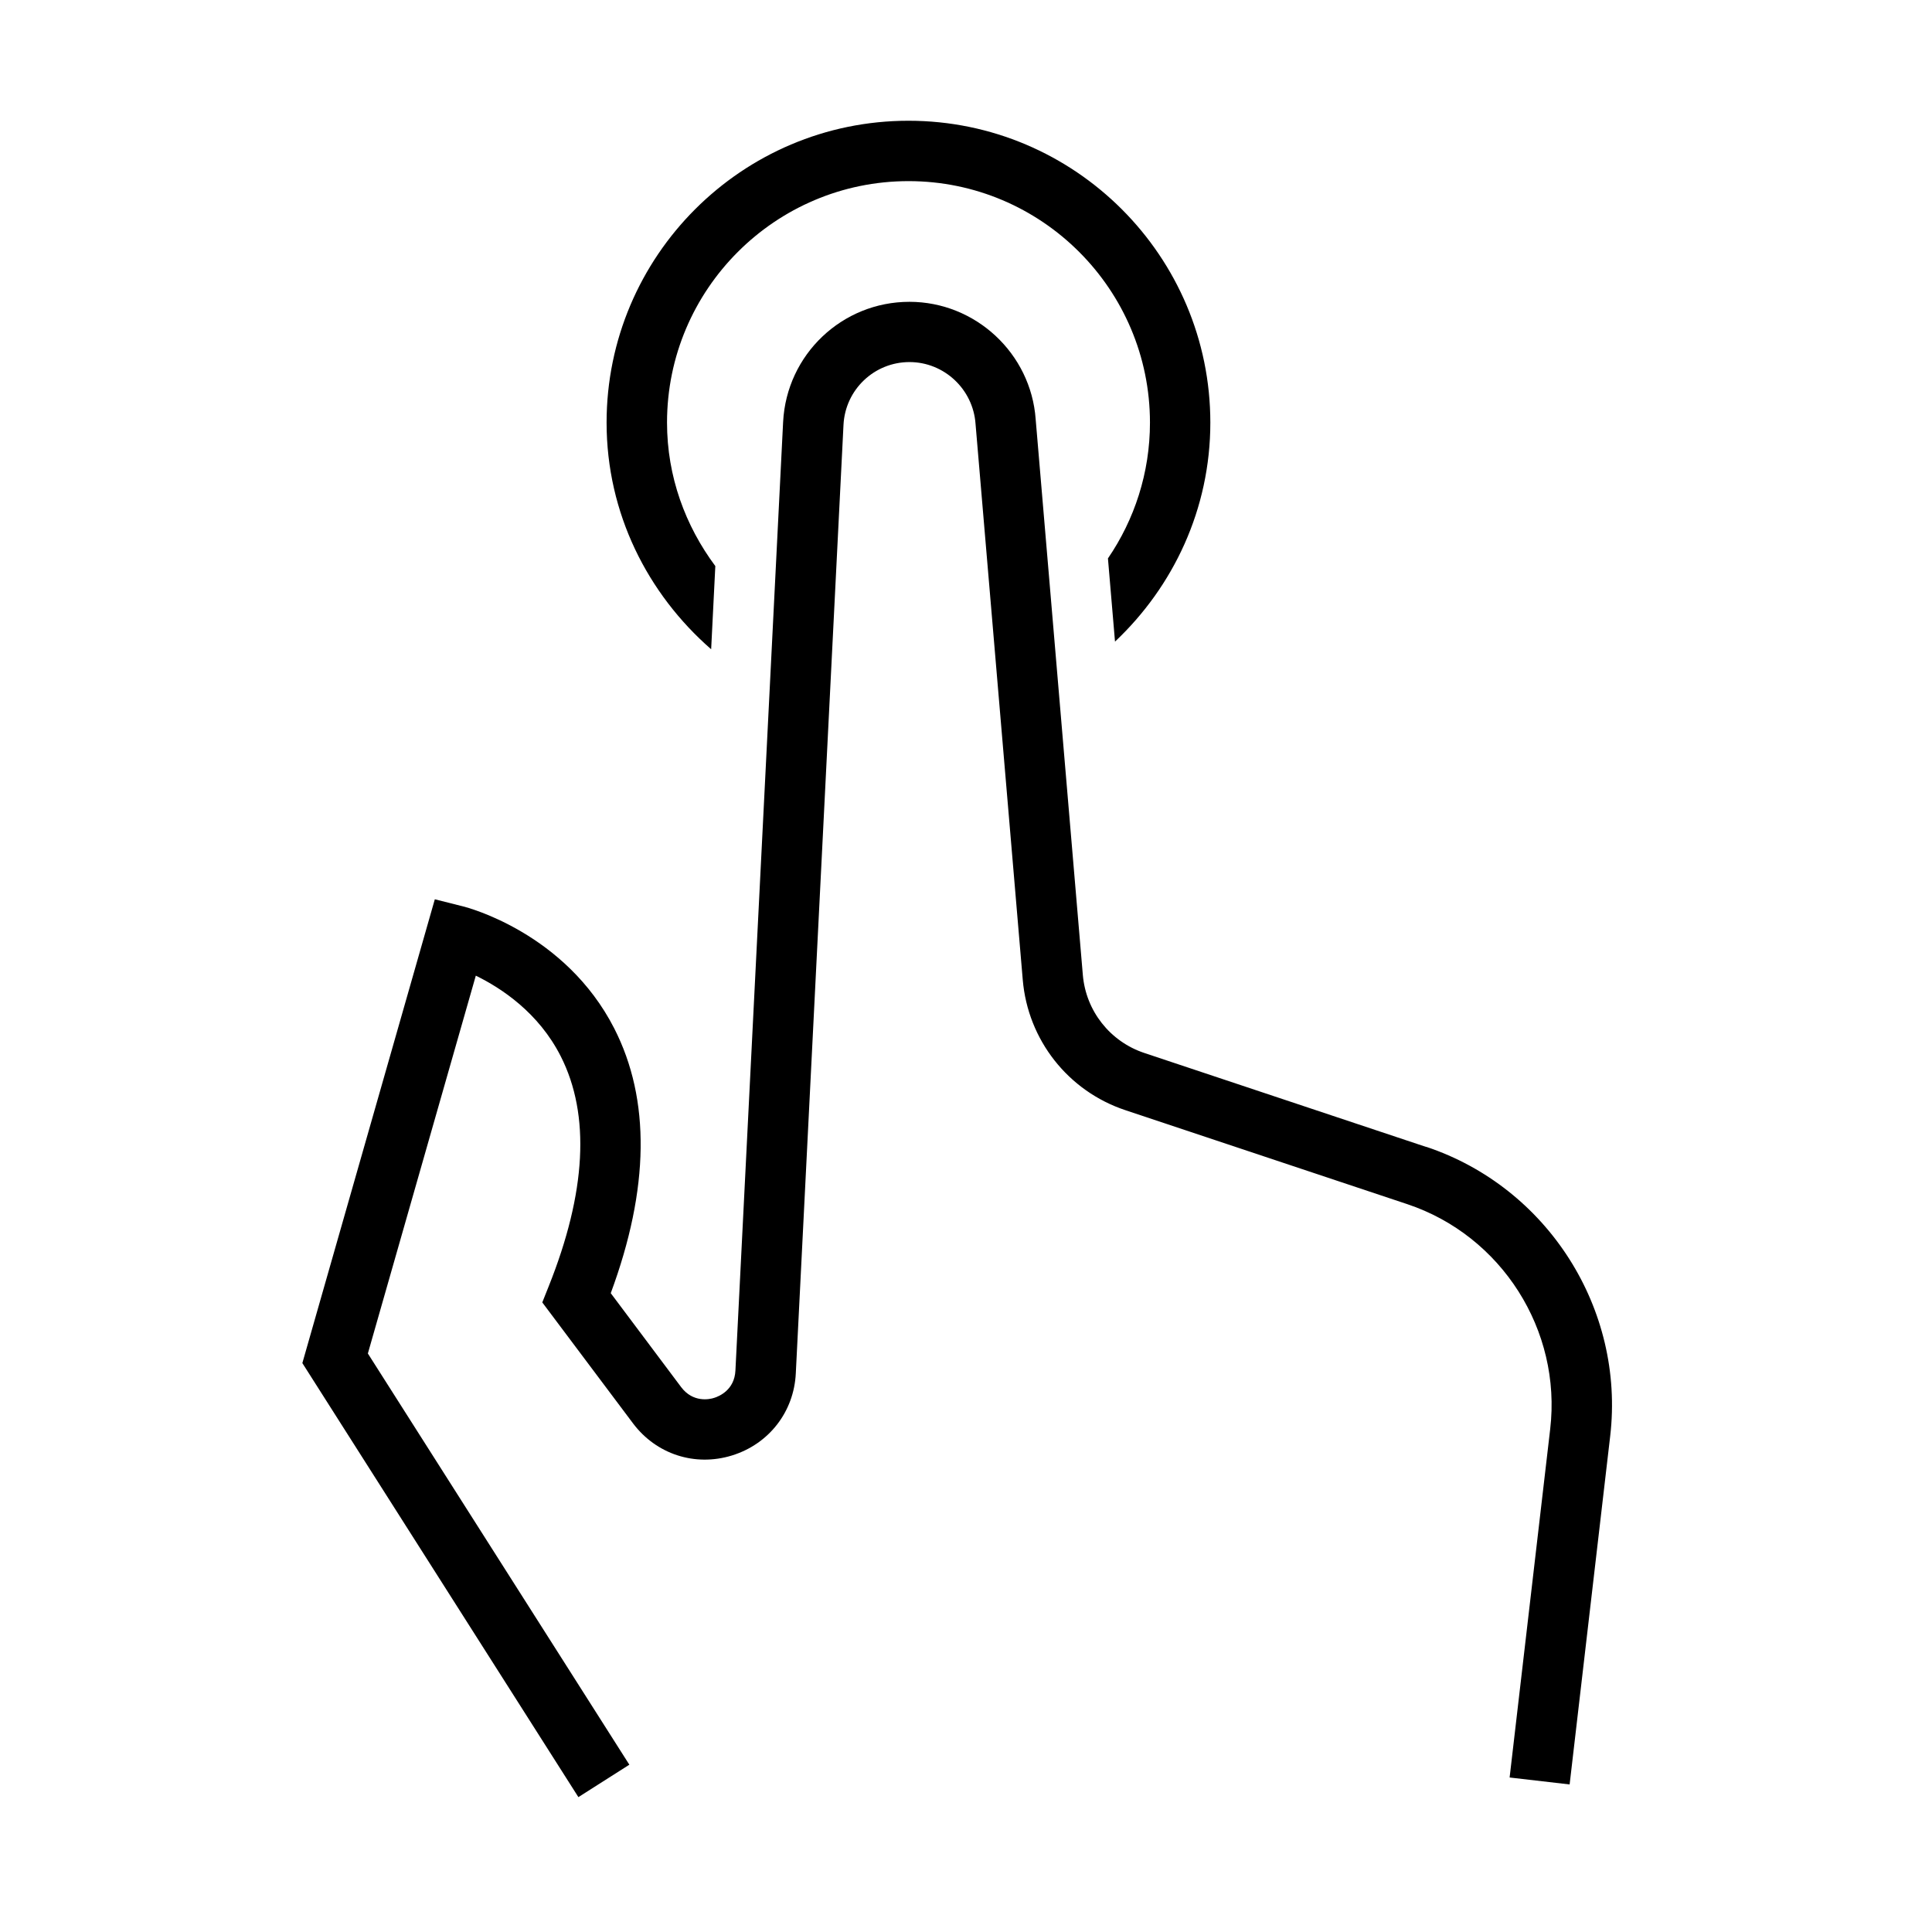 <svg fill="currentColor" height="32" viewBox="0 0 32 32" width="32" xmlns="http://www.w3.org/2000/svg"><path d="m11.779 10.753.069-1.377c-.496-.666-.8-1.483-.8-2.376 0-2.206 1.794-4 4-4 2.205 0 3.999 1.794 3.999 4 0 .834-.258 1.608-.696 2.249l.117 1.378c.967-.912 1.579-2.196 1.579-3.627 0-2.757-2.243-5-5-5-2.757 0-5 2.243-5 5 0 1.502.679 2.835 1.731 3.753z"/><path d="m23.622 18.997-4.667-1.556c-.569-.189-.97-.697-1.02-1.295l-.781-9.201c-.078-1.091-.996-1.946-2.091-1.946-1.115 0-2.034.873-2.092 1.988l-.79 15.712c-.015.326-.274.43-.352.454-.078.026-.351.082-.547-.178l-1.166-1.556c.641-1.732.66-3.207.057-4.387-.808-1.58-2.433-2.002-2.502-2.019l-.469-.118-2.194 7.682 4.572 7.189.844-.537-4.331-6.811 1.788-6.258c.422.206 1.041.612 1.408 1.338.49.969.422 2.252-.203 3.813l-.104.261 1.501 2.001c.384.513 1.026.724 1.641.534.612-.189 1.027-.724 1.057-1.361l.79-15.71c.03-.583.51-1.039 1.093-1.039.572 0 1.053.447 1.094 1.024l.782 9.207c.084.997.752 1.845 1.7 2.16l4.667 1.556c1.564.521 2.561 2.089 2.369 3.726l-.672 5.771.994.115.672-5.771c.245-2.104-1.036-4.119-3.047-4.79z"/></svg>
